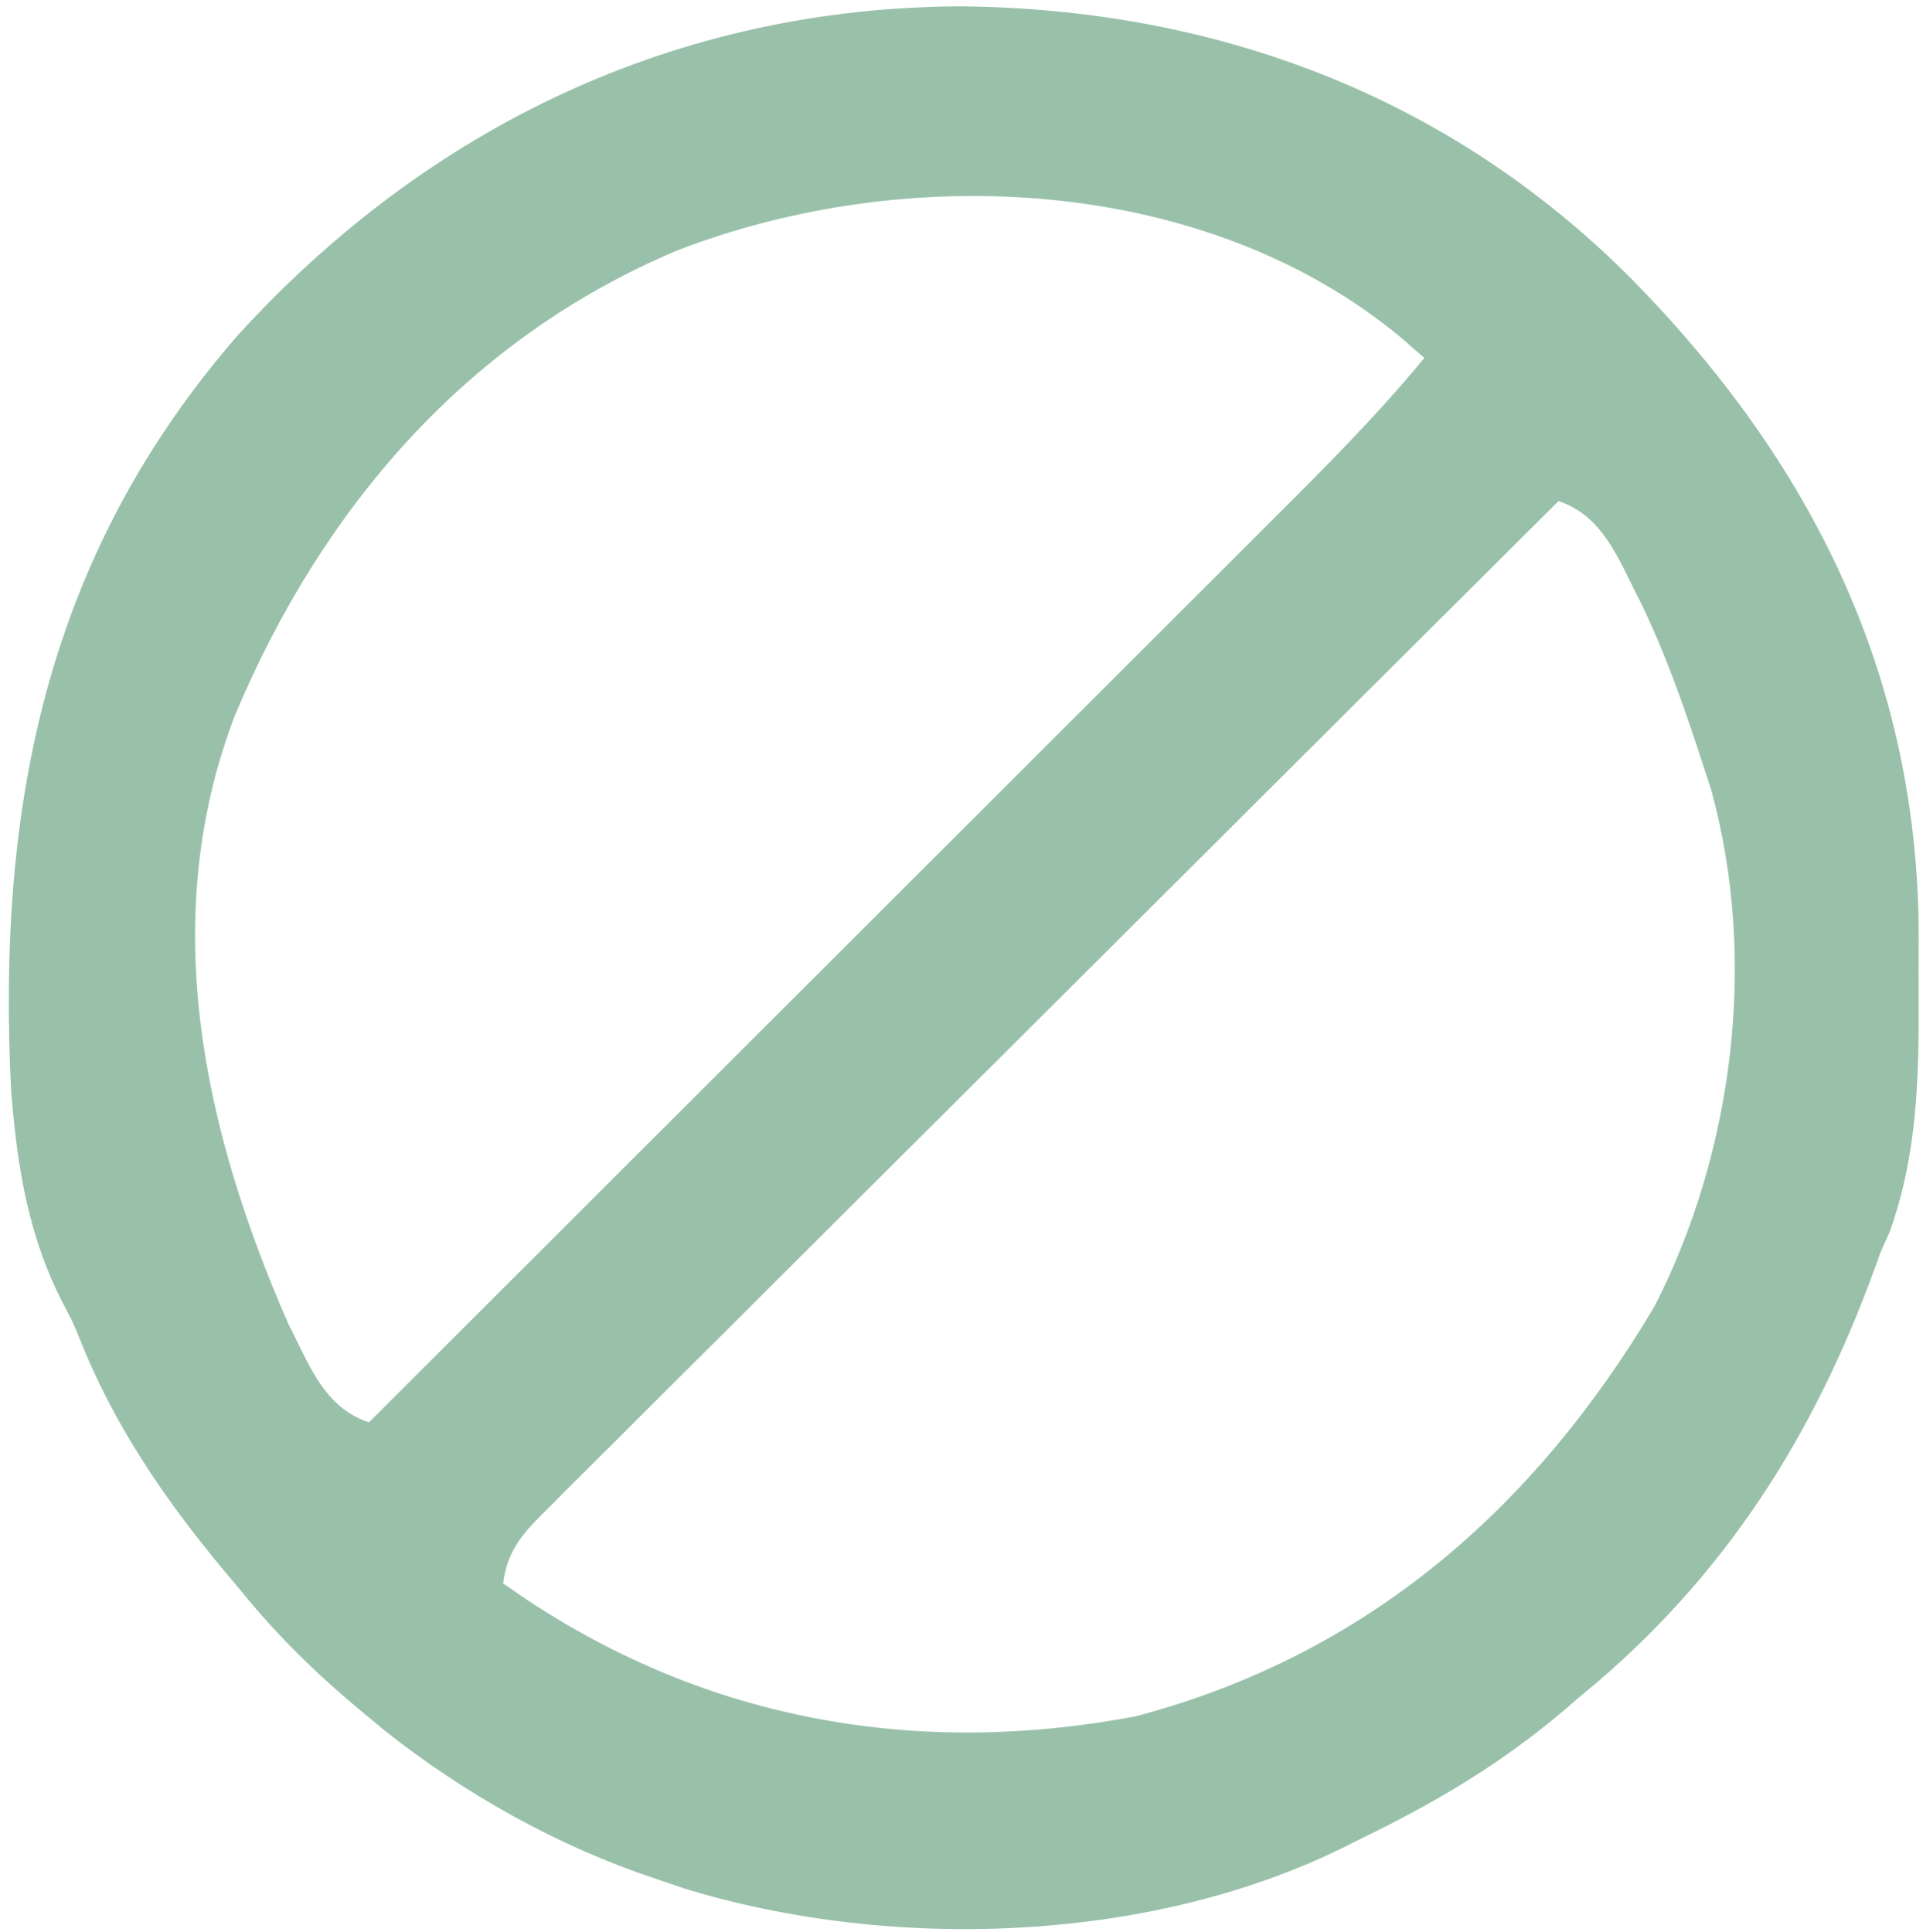 <svg width="200" height="201" viewBox="0 0 200 201" fill="none" xmlns="http://www.w3.org/2000/svg">
<path fill-rule="evenodd" clip-rule="evenodd" d="M1.161 113.526C-0.35 83.928 4.772 57.769 24.799 34.799C44.56 13.161 70.4 0.782 99.882 0.66C126.368 0.898 150.646 9.942 169.534 28.862C188.479 48.05 199.583 70.449 199.555 97.655C199.544 99.606 199.534 101.557 199.544 103.508C199.595 112.003 199.424 120.122 196.514 128.19L195.58 130.272C189.41 147.845 180.515 162.586 166.26 174.854L163.952 176.791C157.751 182.263 151.323 186.33 143.978 190.048L140.696 191.677C120.272 202.169 92.844 203.093 71.092 196.412L68.138 195.398C58.1 192.091 48.327 186.594 40.038 180.036L38.371 178.651C33.877 174.977 29.821 171.136 26.074 166.698L24.417 164.696C18.18 157.381 12.664 149.64 8.894 140.739L8.894 140.739L8.893 140.738C8.122 138.826 7.838 138.124 7.512 137.441C7.323 137.044 7.119 136.654 6.797 136.037C2.982 128.892 1.804 121.529 1.161 113.526ZM162.092 52.121C166.087 53.453 167.804 56.942 169.586 60.565L169.587 60.566C169.901 61.205 170.217 61.847 170.548 62.483C173.164 67.839 175.134 73.44 176.975 79.101L177.942 82.052C182.813 99.626 180.347 119.687 172.092 135.854C159.546 157.001 142.064 172.208 118.08 178.535C95.508 182.785 73.8 179.031 54.686 166.324L52.324 164.695C52.784 161.072 54.587 159.283 57.04 156.849C57.19 156.7 57.343 156.548 57.498 156.394L58.847 155.037C60.334 153.546 61.831 152.064 63.327 150.582L63.351 150.559C64.424 149.487 65.496 148.414 66.568 147.34C69.481 144.426 72.403 141.52 75.326 138.616C78.088 135.87 80.843 133.117 83.598 130.364L83.603 130.359L84.47 129.493C90.239 123.731 96.016 117.977 101.795 112.225C108.374 105.676 114.945 99.119 121.516 92.562C135.032 79.073 148.559 65.594 162.092 52.121ZM148.137 37.236L145.749 35.147C125.413 18.248 94.357 16.789 70.404 26.065C48.519 35.291 33.467 52.893 24.416 74.451C16.32 95.642 21.178 117.617 29.997 137.716C30.315 138.334 30.618 138.955 30.919 139.571C32.684 143.188 34.355 146.612 38.369 147.95C51.24 135.098 64.109 122.244 76.975 109.386C83.233 103.132 89.49 96.879 95.751 90.628C101.247 85.14 106.743 79.651 112.236 74.16L113.076 73.32C115.7 70.697 118.325 68.073 120.951 65.451C123.728 62.681 126.503 59.91 129.276 57.136C130.303 56.109 131.33 55.081 132.358 54.054C137.82 48.611 143.227 43.193 148.137 37.236Z" fill="#99C1AA"/>
</svg>
